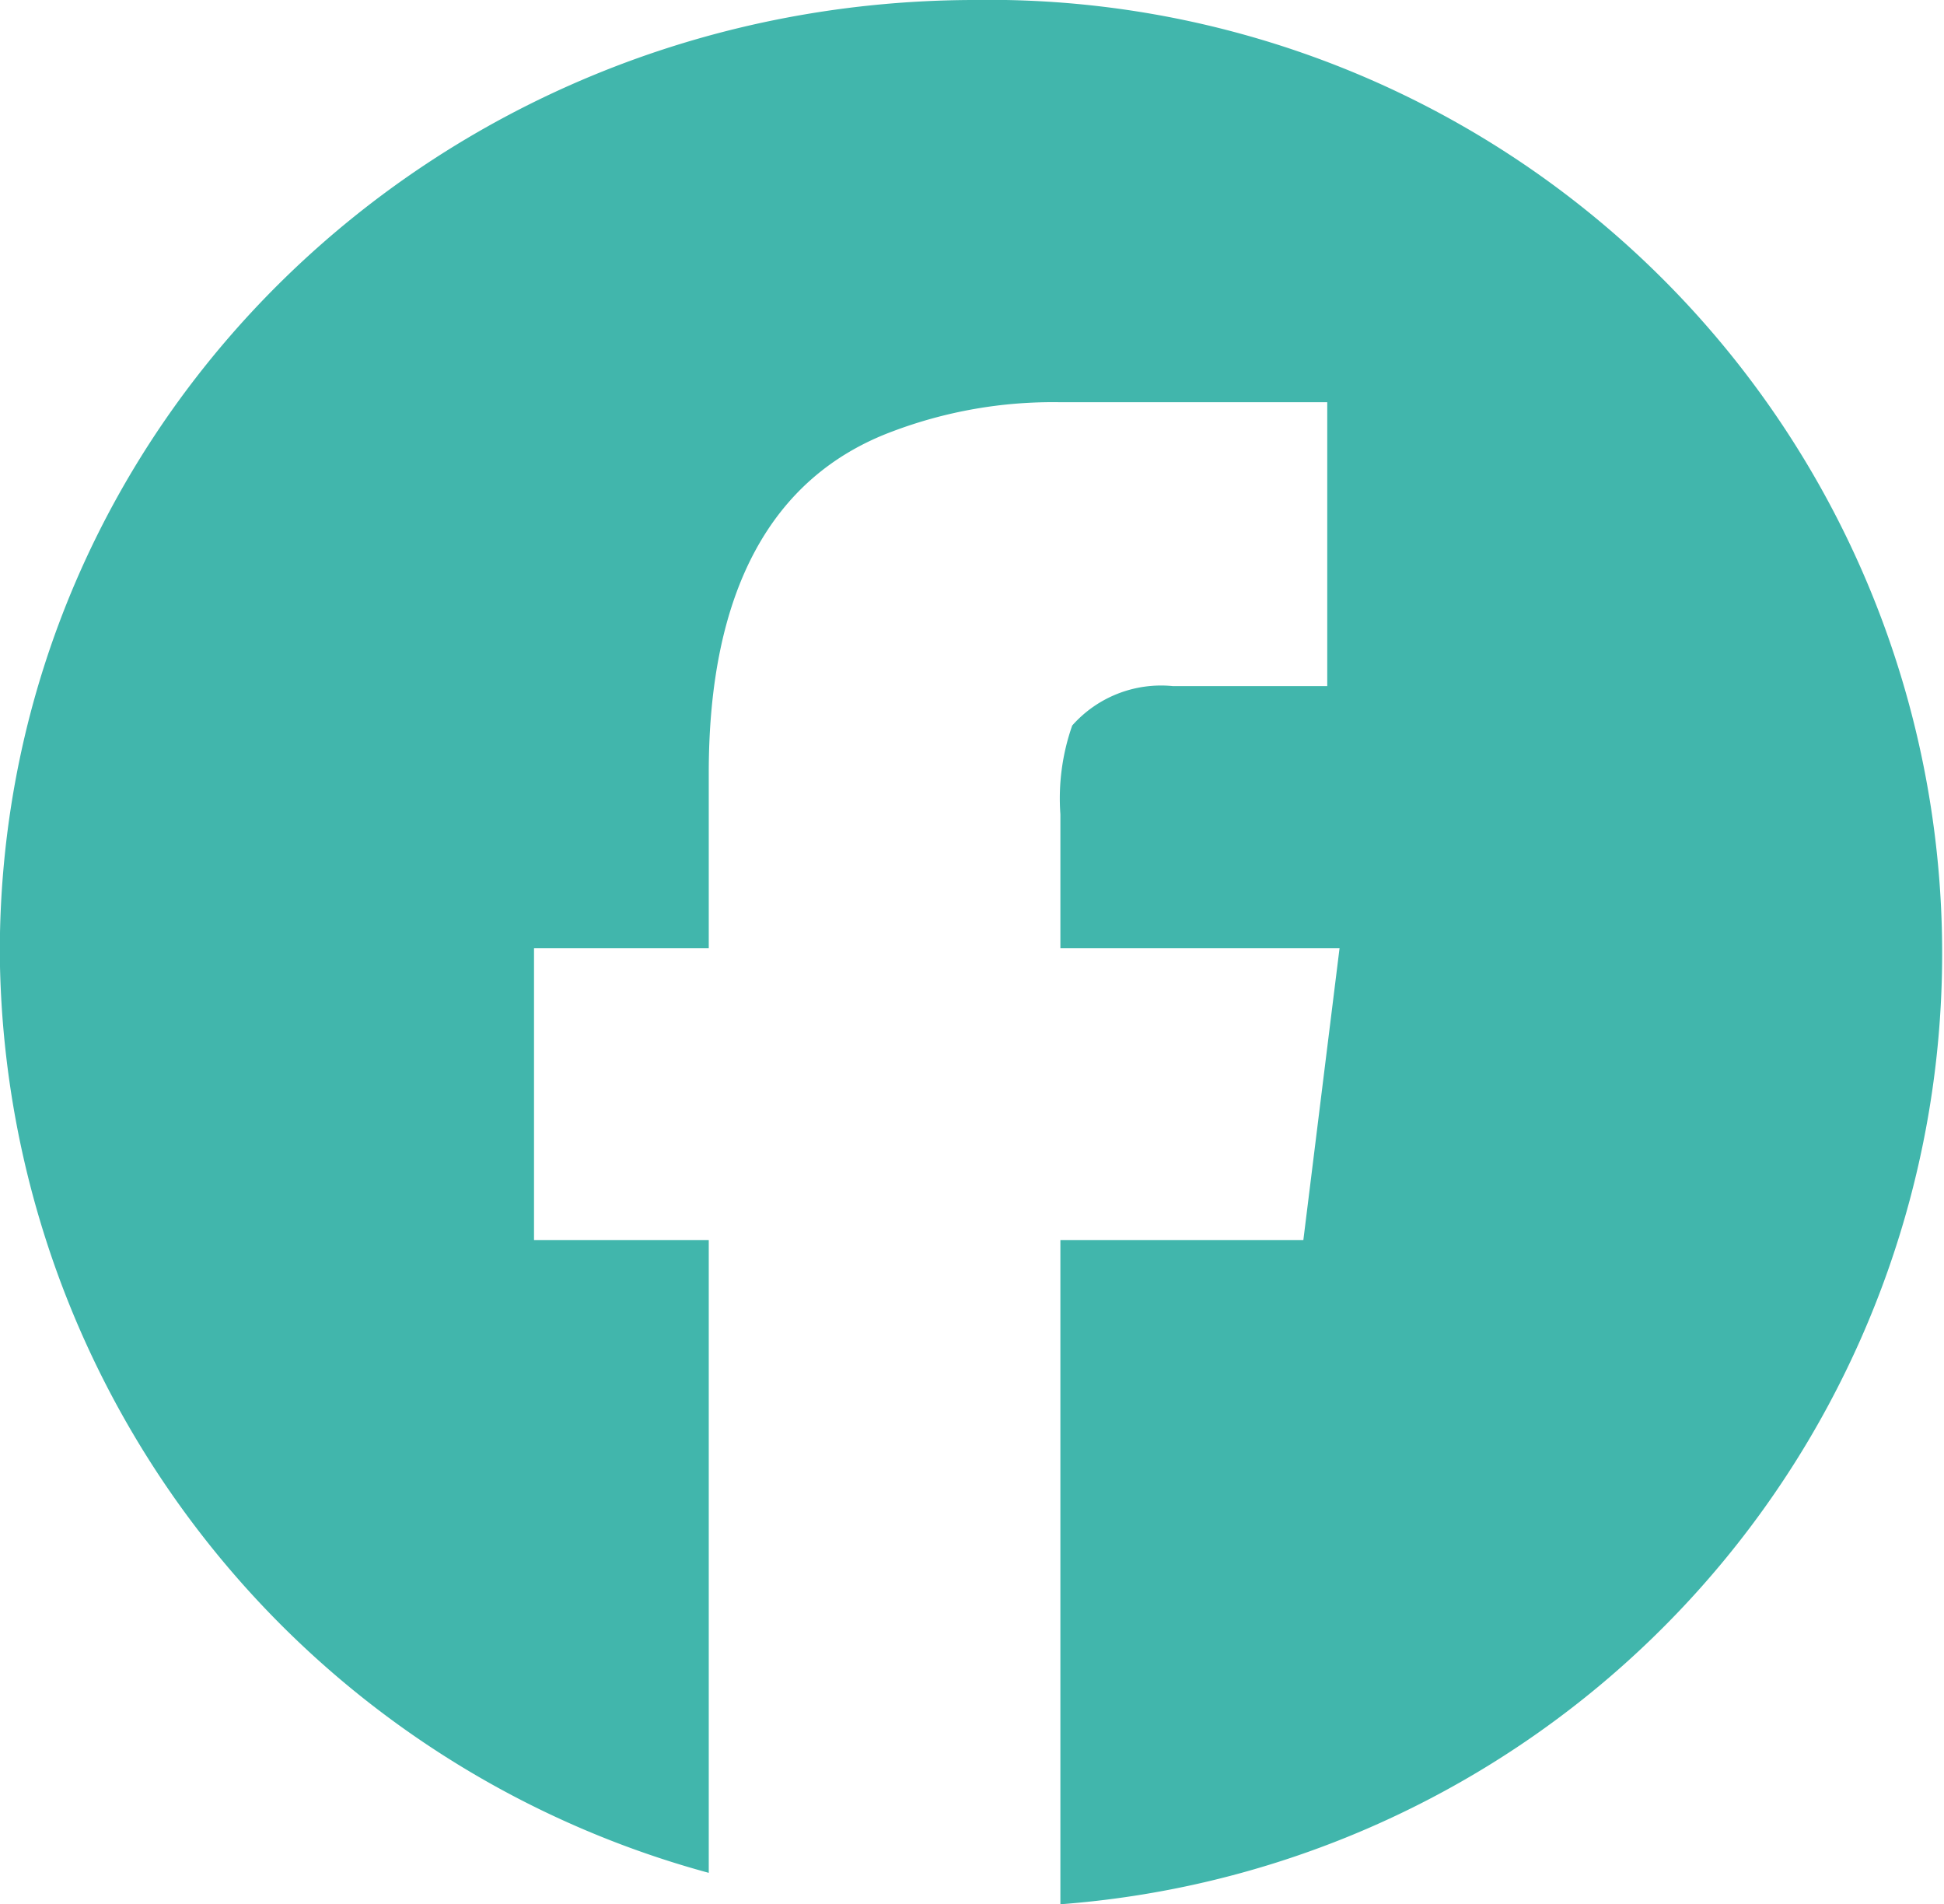 <svg id="Layer_1" data-name="Layer 1" xmlns="http://www.w3.org/2000/svg" viewBox="0 0 49.319 48.303"><defs><style>.cls-1{fill:#41b6ac;}</style></defs><path class="cls-1" d="M1797.236,735.23a24.186,24.186,0,0,1,2.242,48.3V766.682h6.164l.918-7.4h-7.082v-3.4a5.582,5.582,0,0,1,.3-2.25,3.011,3.011,0,0,1,2.548-1h3.922v-7.2h-6.775a11.51,11.51,0,0,0-4.28.75c-3.057,1.15-4.636,4.05-4.636,8.65v4.45h-4.433v7.4h4.433v16.051a24.372,24.372,0,0,1-17.986-23.352C1772.576,745.98,1783.581,735.28,1797.236,735.23Z" transform="translate(-1772.576 -735.23)"/></svg>